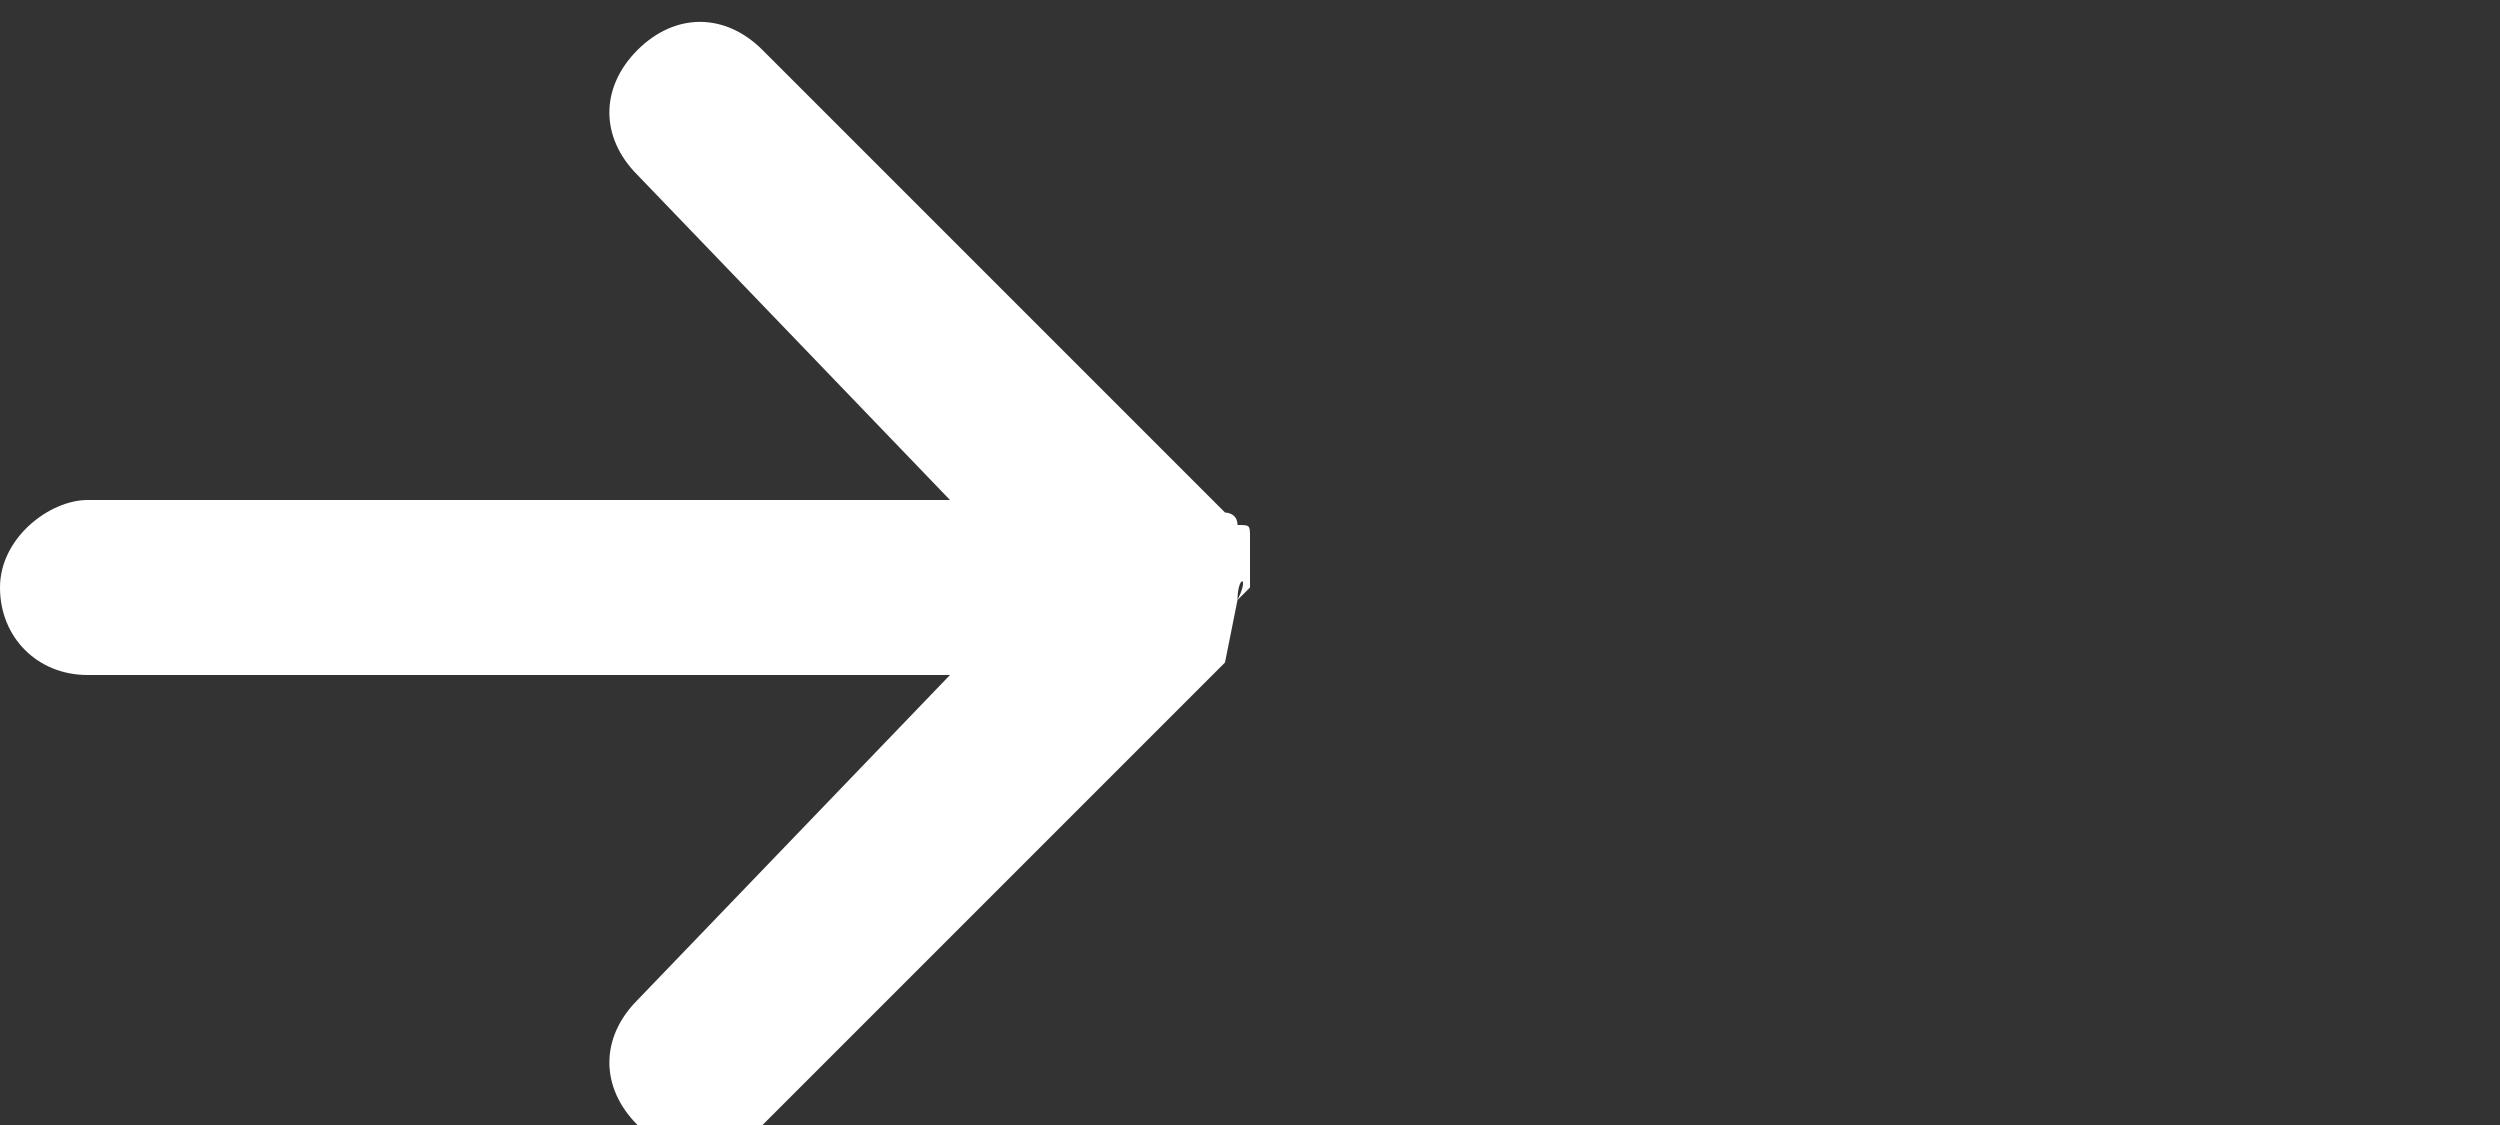 <?xml version="1.0" encoding="utf-8"?>
<!-- Generator: Adobe Illustrator 18.1.1, SVG Export Plug-In . SVG Version: 6.00 Build 0)  -->
<svg version="1.1" xmlns="http://www.w3.org/2000/svg" xmlns:xlink="http://www.w3.org/1999/xlink" x="0px" y="0px"
	 viewBox="626.5 821.6 20 9" enable-background="new 626.5 821.6 20 9" xml:space="preserve">
<rect x="626.5" y="821.6" width="20" height="9" fill="#333333" stroke="none"/>
<g id="Layer_2" display="none">
	<rect x="626.5" y="821.6" display="inline" fill="#377775" width="20" height="9"/>
</g>
<g id="_x2014_ÎÓÈ_1">
	<path fill="#FFFFFF" d="M636.4,826.4C636.4,826.2,636.5,826.2,636.4,826.4l0.1-0.1c0-0.1,0-0.1,0-0.1V826c0-0.1,0-0.1,0-0.1
		c0-0.1,0-0.1-0.1-0.1c0-0.1-0.1-0.1-0.1-0.1l-3.7-3.7c-0.3-0.3-0.7-0.3-1,0c-0.3,0.3-0.3,0.7,0,1l2.5,2.6h-6.9
		c-0.3,0-0.7,0.3-0.7,0.7s0.3,0.7,0.7,0.7h6.9l-2.5,2.6c-0.3,0.3-0.3,0.7,0,1c0.3,0.3,0.7,0.3,1,0l3.7-3.7
		C636.4,826.4,636.4,826.4,636.4,826.4z"/>
</g>
</svg>
